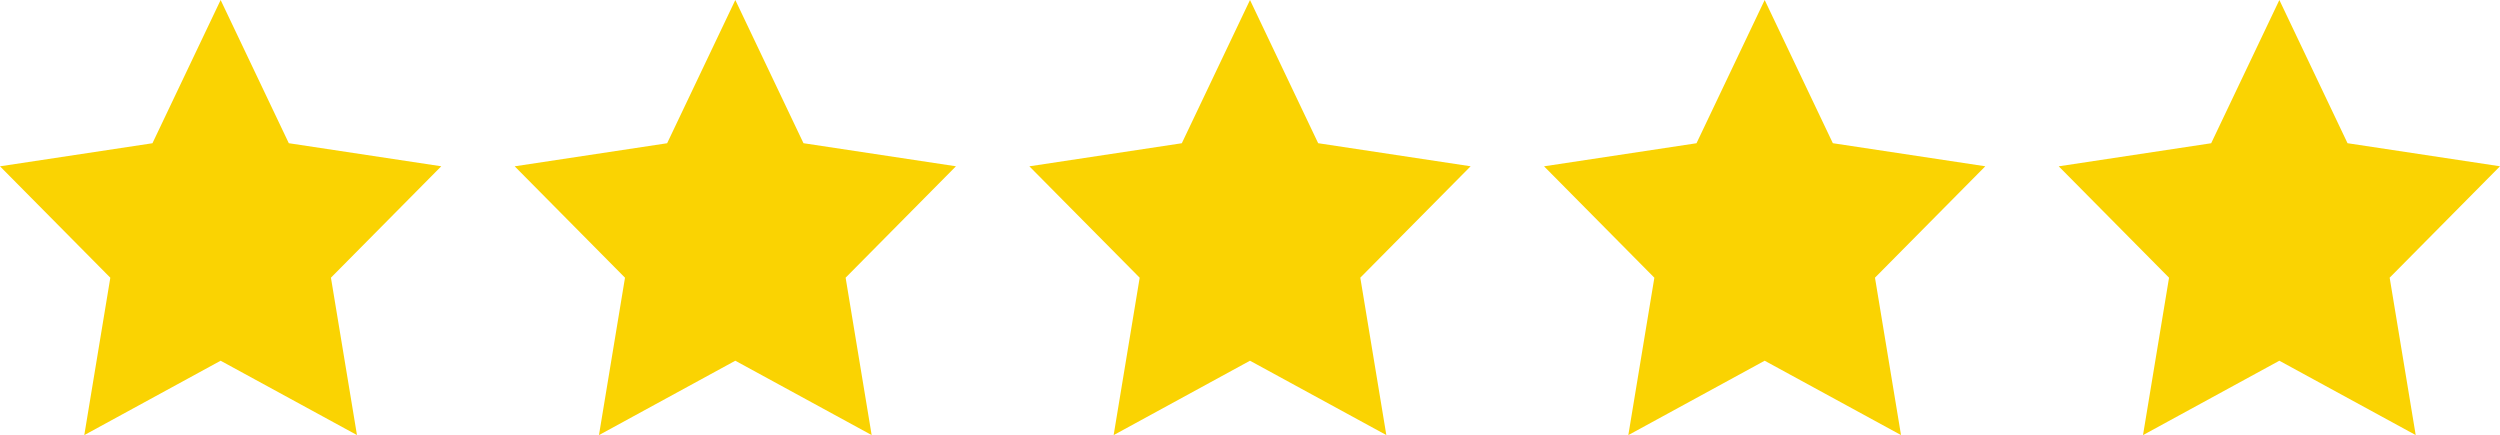 <svg xmlns="http://www.w3.org/2000/svg" width="140.864" height="24.516" viewBox="0 0 140.864 24.516">
  <g id="bewertung" transform="translate(-255.2 -5763.635)">
    <path id="Icon_feather-star" data-name="Icon feather-star" d="M15.432,3l3.841,8.069,8.59,1.3-6.216,6.277,1.467,8.868-7.683-4.189L7.749,27.516l1.467-8.868L3,12.371l8.59-1.3Z" transform="translate(252.2 5760.635)" fill="#fad302"/>
    <path id="Icon_feather-star-2" data-name="Icon feather-star" d="M15.432,3l3.841,8.069,8.59,1.3-6.216,6.277,1.467,8.868-7.683-4.189L7.749,27.516l1.467-8.868L3,12.371l8.59-1.3Z" transform="translate(281.2 5760.635)" fill="#fad302"/>
    <path id="Icon_feather-star-3" data-name="Icon feather-star" d="M15.432,3l3.841,8.069,8.59,1.3-6.216,6.277,1.467,8.868-7.683-4.189L7.749,27.516l1.467-8.868L3,12.371l8.59-1.3Z" transform="translate(310.2 5760.635)" fill="#fad302"/>
    <path id="Icon_feather-star-4" data-name="Icon feather-star" d="M15.432,3l3.841,8.069,8.59,1.3-6.216,6.277,1.467,8.868-7.683-4.189L7.749,27.516l1.467-8.868L3,12.371l8.59-1.3Z" transform="translate(339.2 5760.635)" fill="#fad302"/>
    <path id="Icon_feather-star-5" data-name="Icon feather-star" d="M15.432,3l3.841,8.069,8.59,1.3-6.216,6.277,1.467,8.868-7.683-4.189L7.749,27.516l1.467-8.868L3,12.371l8.59-1.3Z" transform="translate(368.2 5760.635)" fill="#fad302"/>
  </g>
</svg>
